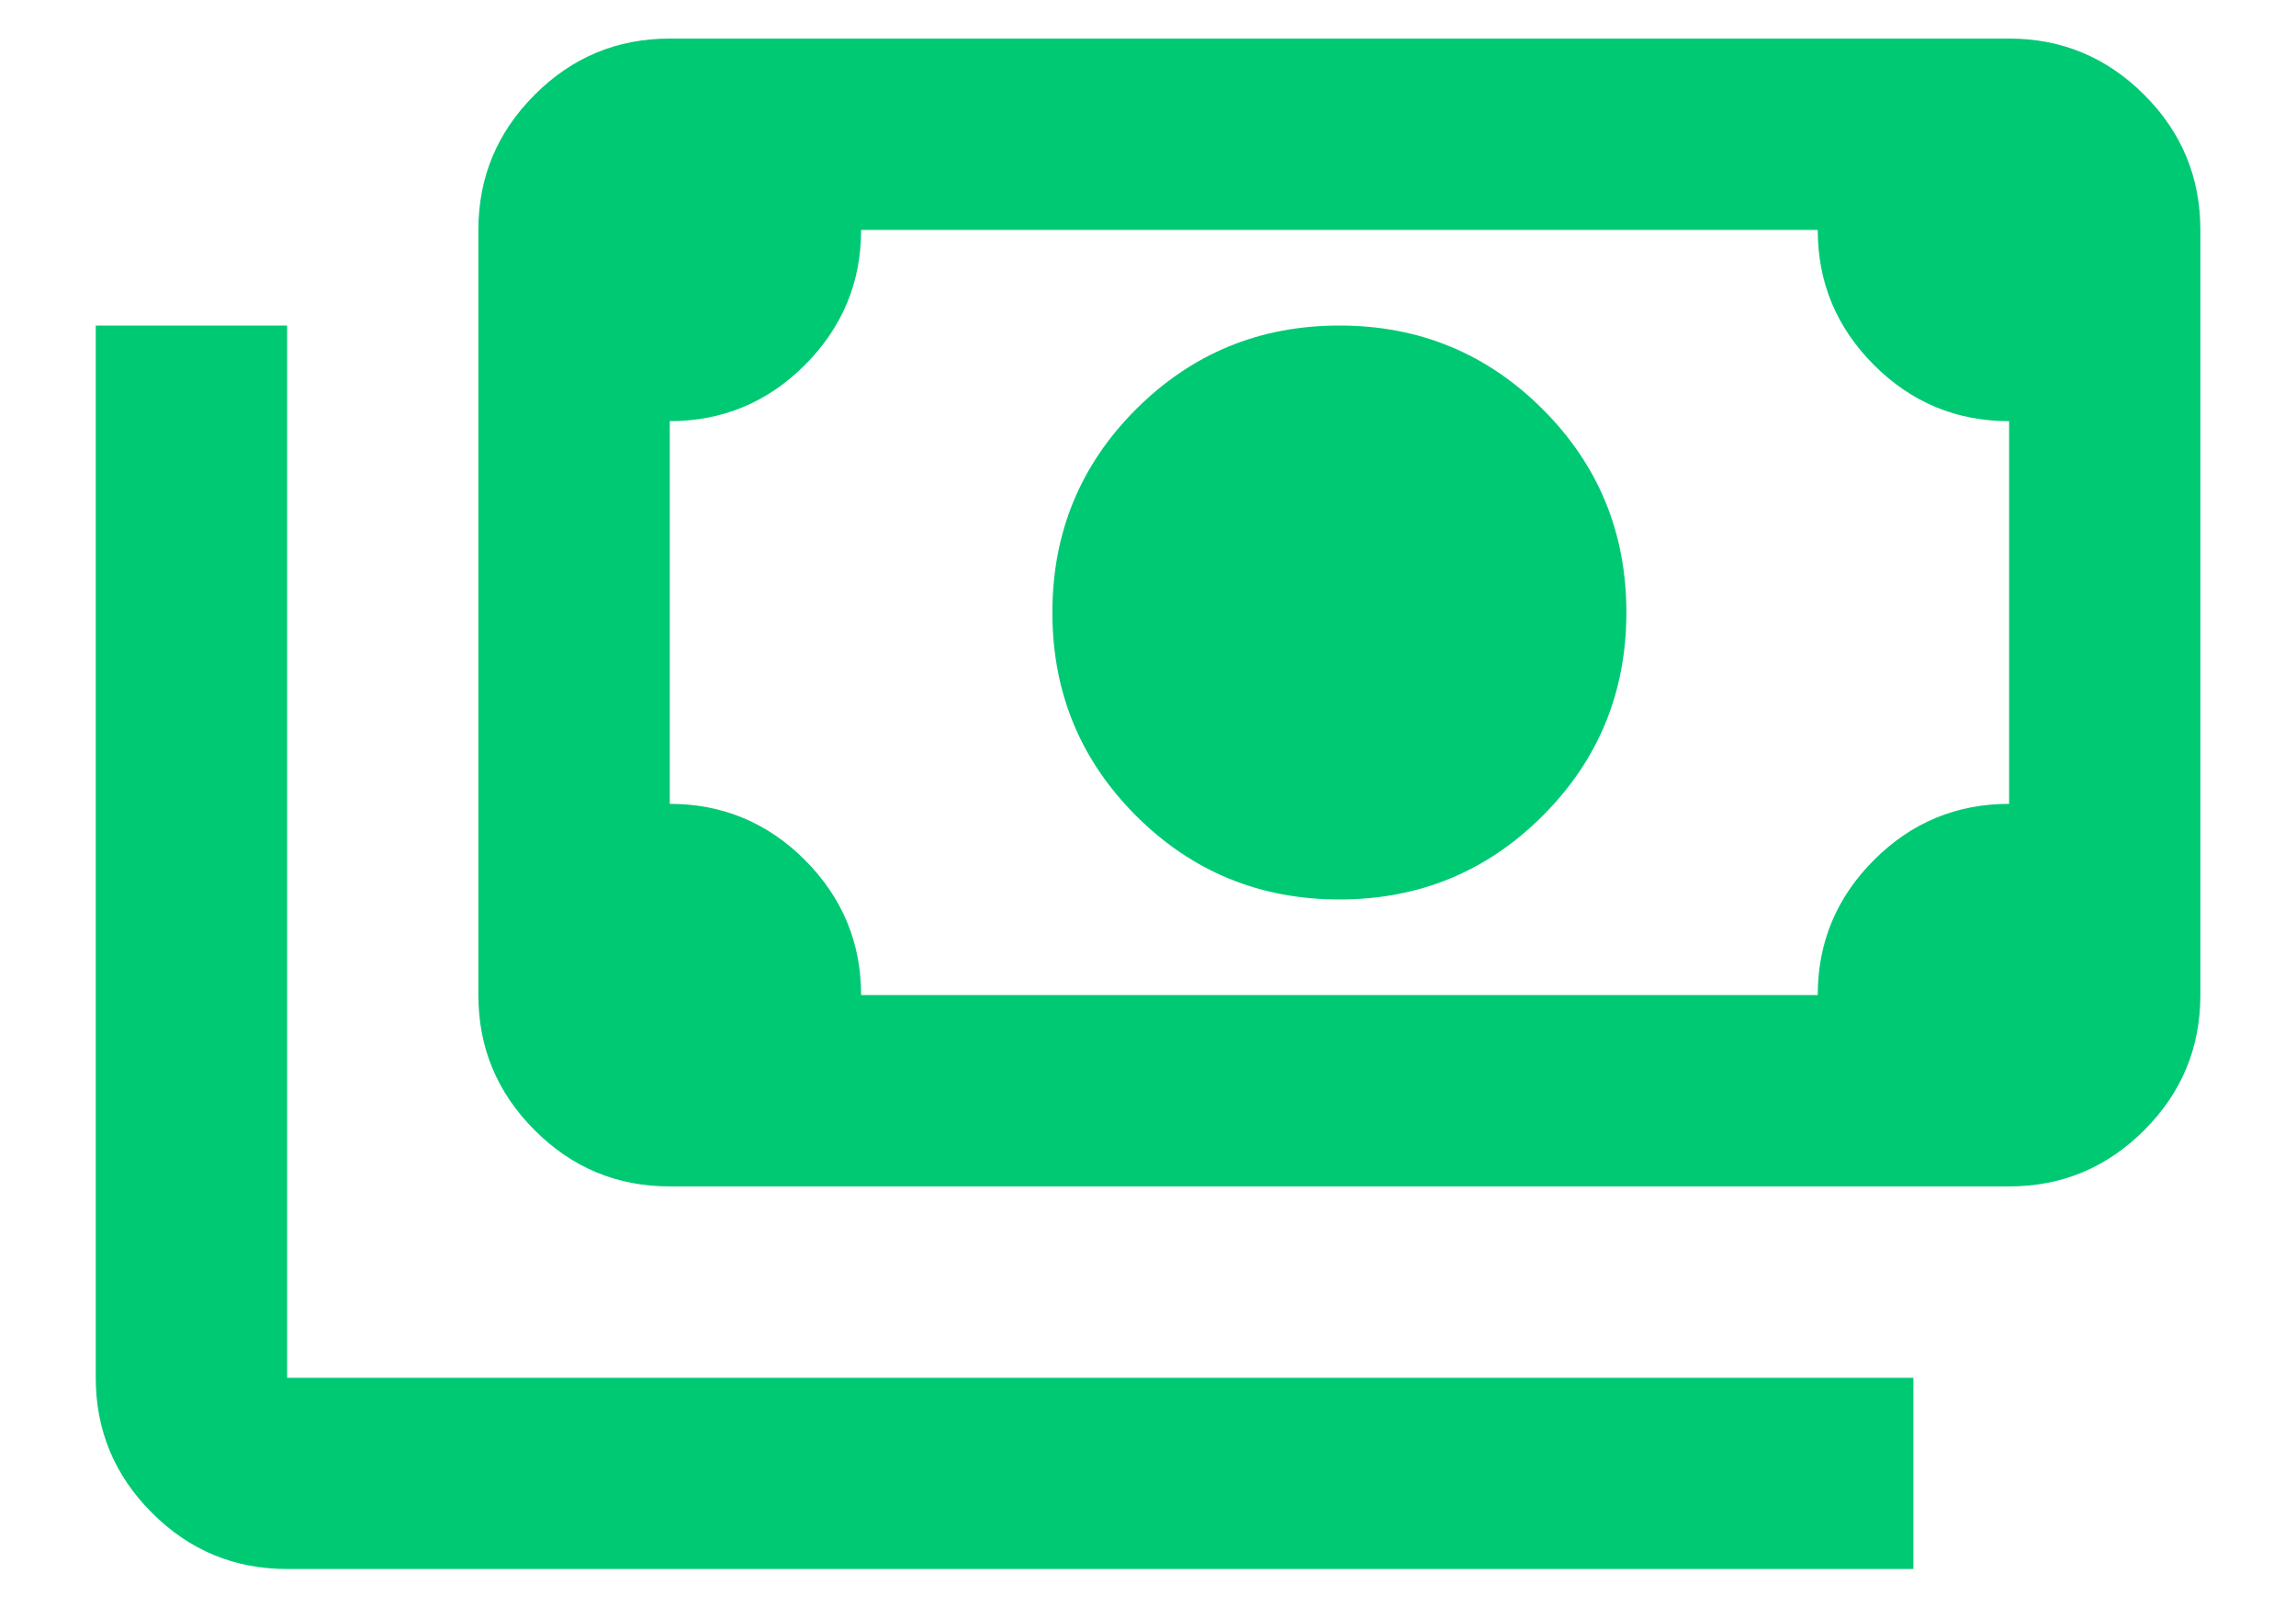 <?xml version="1.0" encoding="UTF-8"?>
<svg xmlns="http://www.w3.org/2000/svg" width="20" height="14" viewBox="0 0 20 14" fill="none">
  <path d="M11.667 7.836C10.973 7.836 10.383 7.593 9.896 7.107C9.41 6.621 9.167 6.03 9.167 5.336C9.167 4.641 9.41 4.051 9.896 3.565C10.383 3.079 10.973 2.836 11.667 2.836C12.362 2.836 12.952 3.079 13.438 3.565C13.924 4.051 14.167 4.641 14.167 5.336C14.167 6.03 13.924 6.621 13.438 7.107C12.952 7.593 12.362 7.836 11.667 7.836ZM5.834 10.336C5.376 10.336 4.983 10.173 4.657 9.846C4.331 9.52 4.167 9.128 4.167 8.669V2.003C4.167 1.544 4.331 1.152 4.657 0.826C4.983 0.499 5.376 0.336 5.834 0.336H17.501C17.959 0.336 18.351 0.499 18.678 0.826C19.004 1.152 19.167 1.544 19.167 2.003V8.669C19.167 9.128 19.004 9.52 18.678 9.846C18.351 10.173 17.959 10.336 17.501 10.336H5.834ZM7.501 8.669H15.834C15.834 8.211 15.997 7.819 16.324 7.492C16.65 7.166 17.042 7.003 17.501 7.003V3.669C17.042 3.669 16.65 3.506 16.324 3.18C15.997 2.853 15.834 2.461 15.834 2.003H7.501C7.501 2.461 7.337 2.853 7.011 3.18C6.685 3.506 6.292 3.669 5.834 3.669V7.003C6.292 7.003 6.685 7.166 7.011 7.492C7.337 7.819 7.501 8.211 7.501 8.669ZM16.667 13.669H2.501C2.042 13.669 1.65 13.506 1.324 13.18C0.997 12.853 0.834 12.461 0.834 12.003V2.836H2.501V12.003H16.667V13.669Z" fill="#00C974"></path>
</svg>
